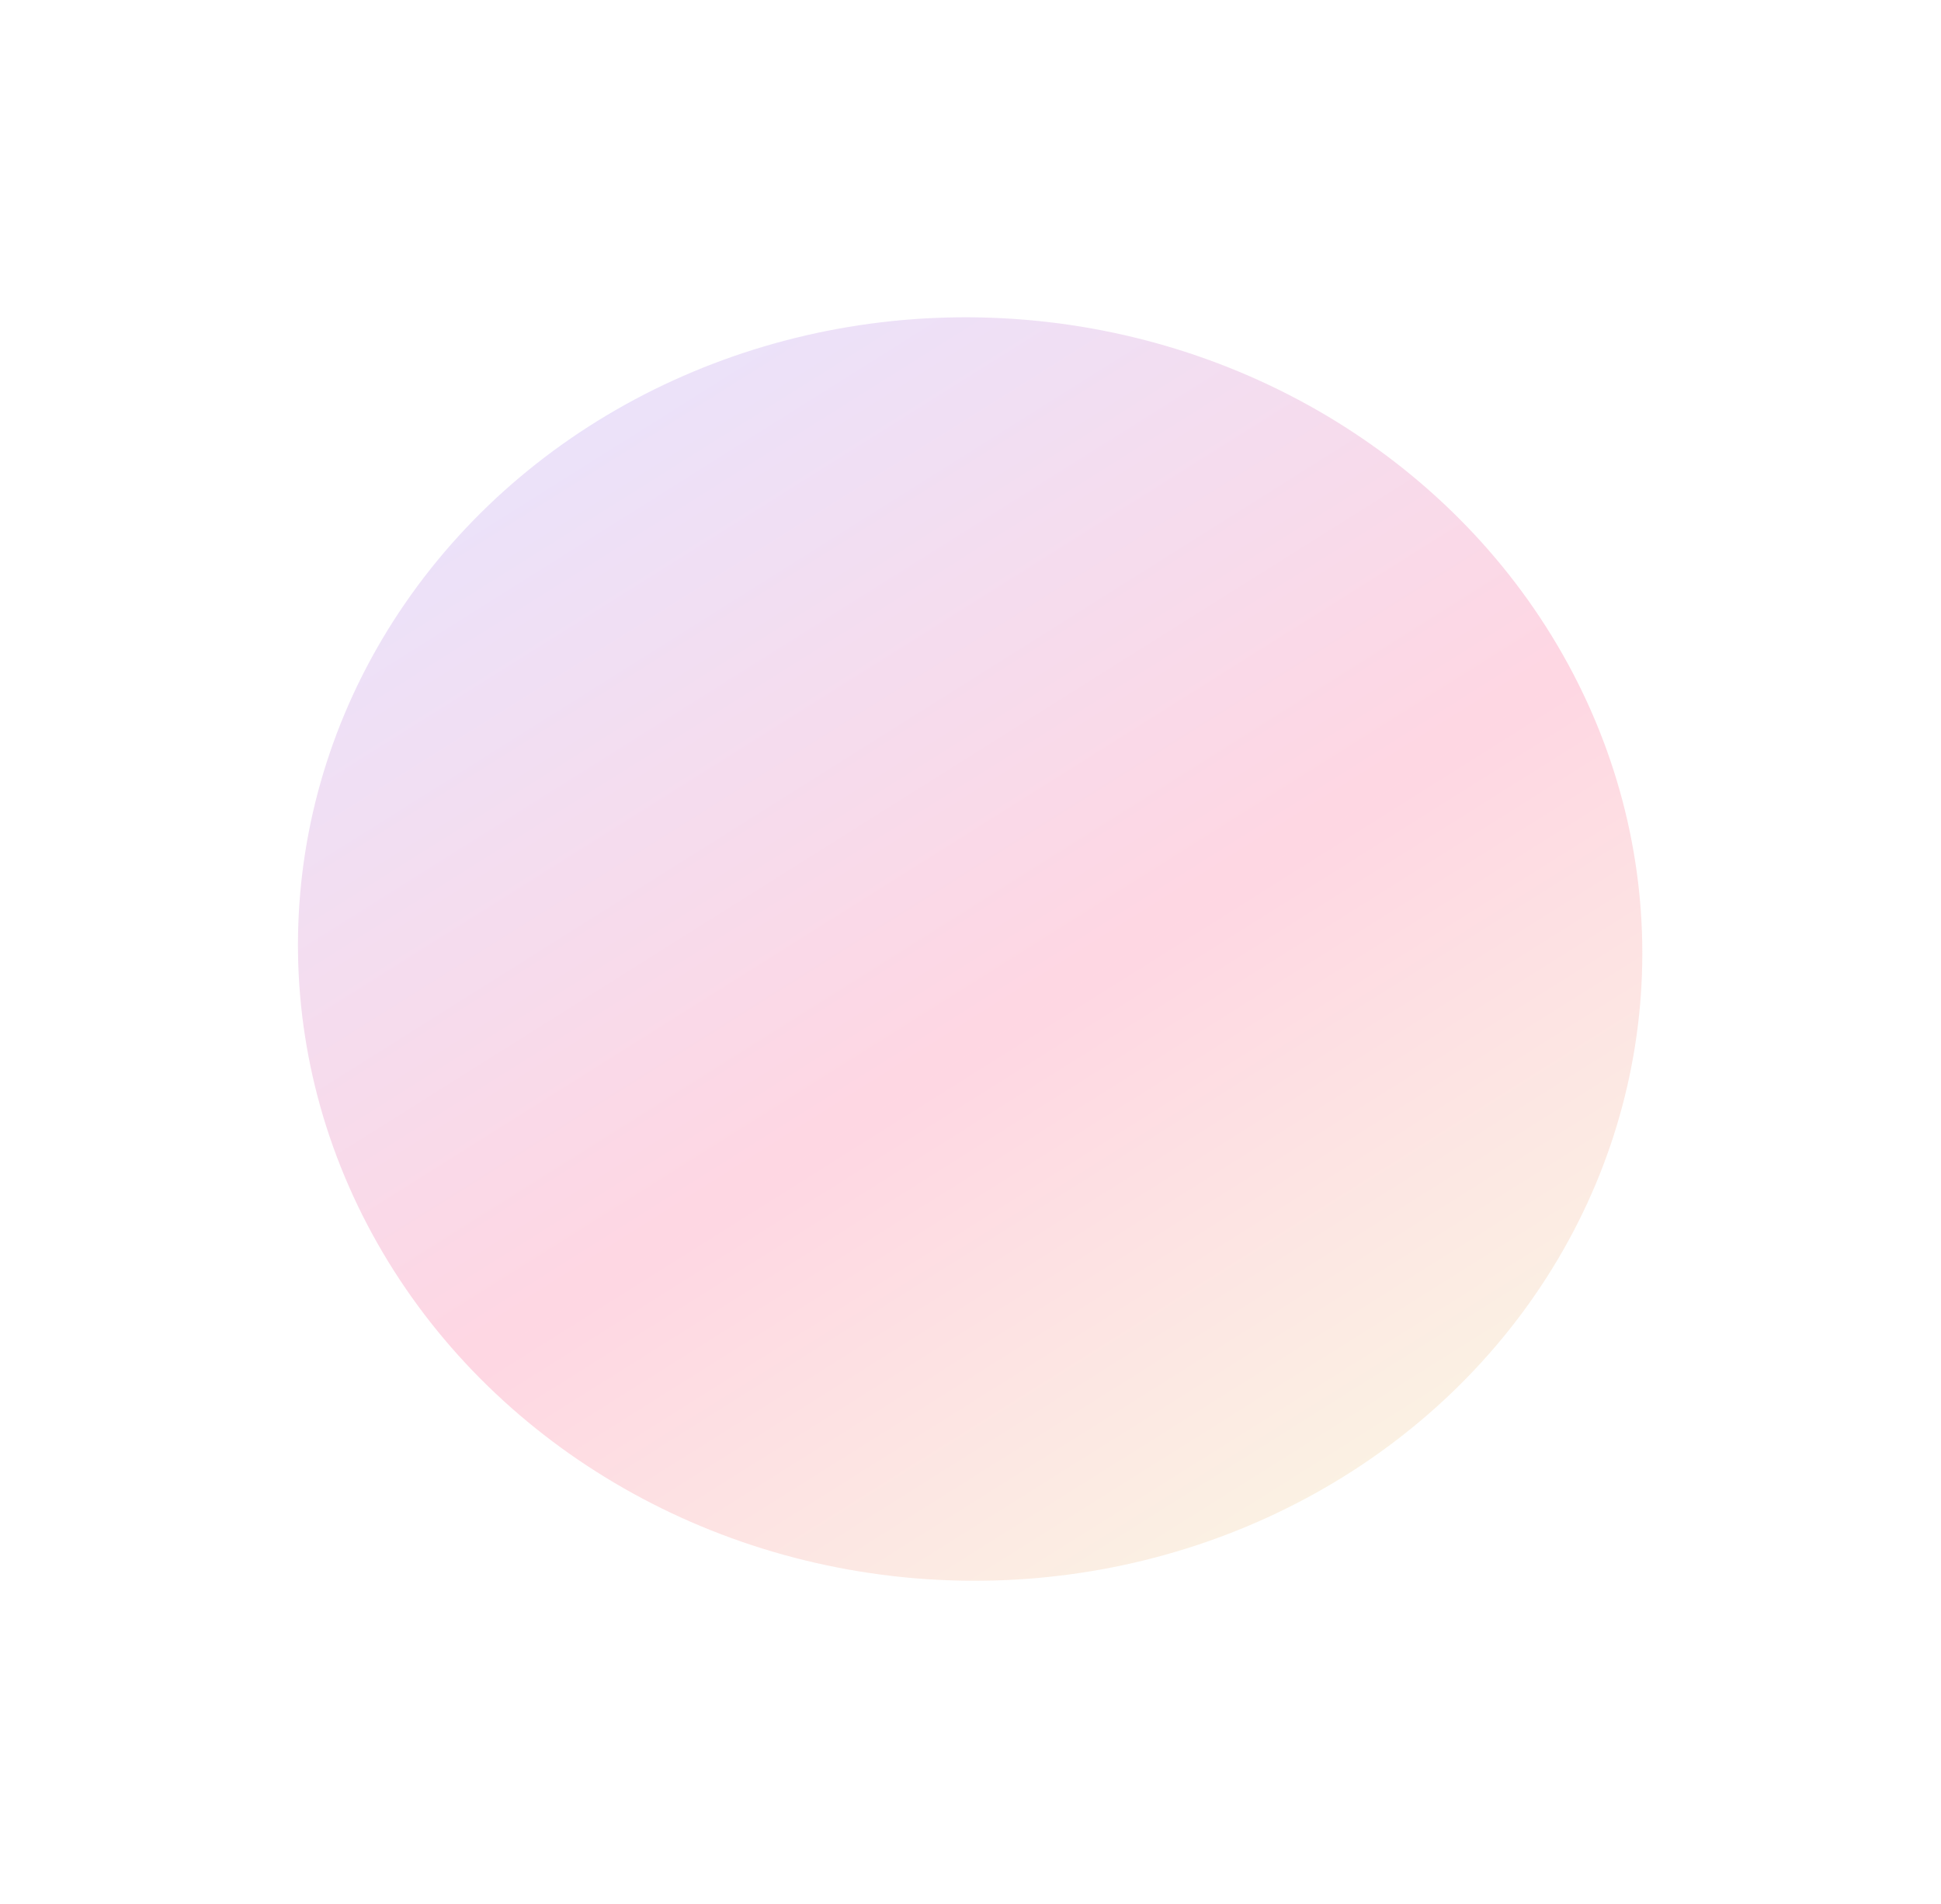 <svg width="619" height="607" viewBox="0 0 619 607" fill="none" xmlns="http://www.w3.org/2000/svg">
<g clip-path="url(#clip0_2251_2911)">
<g filter="url(#filter0_f_2251_2911)">
<ellipse cx="210.831" cy="205.055" rx="210.831" ry="205.055" transform="matrix(0.836 0.549 -0.595 0.804 255.138 22)" fill="url(#paint0_linear_2251_2911)" fill-opacity="0.3"/>
</g>
</g>
<defs>
<filter id="filter0_f_2251_2911" x="-3.431" y="2.801" width="625.448" height="599.398" filterUnits="userSpaceOnUse" color-interpolation-filters="sRGB">
<feFlood flood-opacity="0" result="BackgroundImageFix"/>
<feBlend mode="normal" in="SourceGraphic" in2="BackgroundImageFix" result="shape"/>
<feGaussianBlur stdDeviation="49.166" result="effect1_foregroundBlur_2251_2911"/>
</filter>
<linearGradient id="paint0_linear_2251_2911" x1="52.708" y1="9.298e-06" x2="460.404" y2="163.093" gradientUnits="userSpaceOnUse">
<stop stop-color="#BCA2F3"/>
<stop offset="0.573" stop-color="#FF7AA2"/>
<stop offset="1" stop-color="#F3D4A2"/>
</linearGradient>
<clipPath id="clip0_2251_2911">
<rect width="618.32" height="606.77" fill="white"/>
</clipPath>
</defs>
</svg>
